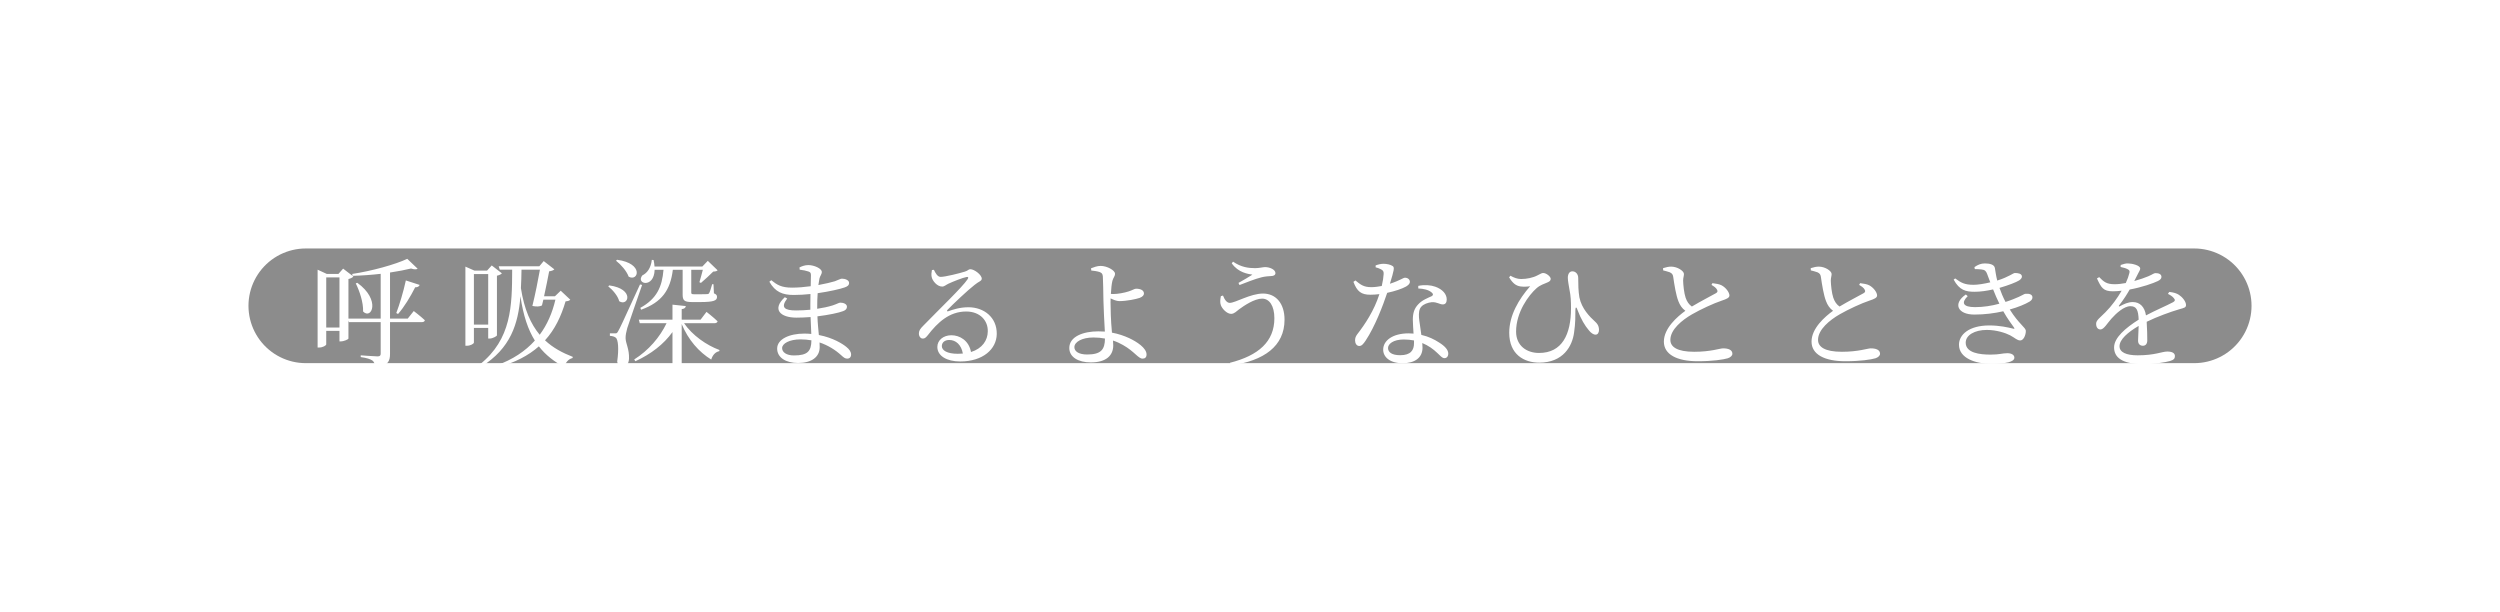 <svg width="654" height="160" viewBox="0 0 654 160" fill="none" xmlns="http://www.w3.org/2000/svg">
<g filter="url(#filter0_f_272_12)">
<path d="M80 80H574" stroke="black" stroke-opacity="0.45" stroke-width="30" stroke-linecap="round"/>
</g>
<g filter="url(#filter1_d_272_12)">
<path d="M87.804 83.691V70.559H84.343V83.691H87.804ZM107.24 79.365C107.24 79.365 109.032 80.725 110.145 81.776C110.083 82.115 109.774 82.27 109.341 82.27H101.029V90.613C101.029 92.436 100.535 93.765 97.167 94.012C97.105 93.27 96.889 92.683 96.425 92.312C95.838 91.942 95.004 91.633 93.366 91.416V90.953C93.366 90.953 97.012 91.231 97.785 91.231C98.403 91.231 98.588 90.984 98.588 90.52V82.27H90.276L90.152 81.806V86.565C90.121 86.781 88.978 87.307 88.175 87.307H87.804V84.557H84.343V88.079C84.343 88.357 83.478 88.913 82.458 88.913H82.088V68.55L84.498 69.663H87.526L88.762 68.272L91.45 70.343C91.234 70.59 90.74 70.868 90.152 70.992V81.343H98.588V69.632C96.178 69.91 93.644 70.095 91.234 70.157L91.141 69.663C96.271 68.89 102.42 67.191 105.541 65.708L108.26 68.303C107.951 68.519 107.333 68.519 106.529 68.241C105.015 68.612 103.13 68.983 101.029 69.292V81.343H105.664L107.24 79.365ZM92.47 71.98C98.712 76.492 96.178 81.745 93.984 79.489C94.077 77.11 93.057 74.143 92.068 72.135L92.47 71.98ZM102.667 79.891C103.501 77.728 104.521 74.36 105.17 71.362L108.785 72.537C108.631 72.907 108.291 73.185 107.611 73.154C106.344 75.657 104.737 78.315 103.13 80.138L102.667 79.891ZM122.973 69.694V82.919H126.712V69.694H122.973ZM122.973 87.616C122.973 87.894 122.139 88.45 121.088 88.45H120.748V67.747L123.128 68.798H126.403L127.639 67.438L130.297 69.508C130.08 69.755 129.586 70.003 128.999 70.126V85.731C128.968 85.947 127.886 86.565 127.083 86.565H126.712V83.784H122.973V87.616ZM135.426 68.55C135.395 70.188 135.364 71.795 135.271 73.371C136.137 78.964 137.867 82.795 140.185 85.576C142.162 82.919 143.491 79.829 144.294 76.399H141.142C141.019 76.924 140.895 77.45 140.772 77.913C140.154 78.222 139.381 78.253 138.269 78.037C139.01 75.07 139.783 71.177 140.246 68.55H135.426ZM148.188 76.399C147.94 76.677 147.631 76.77 146.952 76.832C145.808 80.725 144.171 84.186 141.575 87.029C143.676 89.006 146.148 90.304 148.837 91.355L148.775 91.664C147.724 91.911 146.921 92.807 146.612 94.043C143.985 92.591 141.76 90.922 139.968 88.605C137.28 90.984 133.757 92.869 129.091 94.105L128.844 93.61C133.139 92.065 136.446 89.841 138.918 87.09C137.156 84.278 135.889 80.601 135.148 75.503C134.561 82.764 132.583 89.099 124.951 93.888L124.487 93.363C132.83 86.72 132.954 78.037 132.985 68.55H129.74L129.462 67.654H140.092L141.235 66.295L144.016 68.458C143.8 68.705 143.305 68.89 142.657 68.983C142.348 70.559 141.853 73.154 141.328 75.503H144.171L145.685 74.051L148.188 76.399ZM170.255 68.581C170.101 73.556 165.219 72.289 167.042 70.034C168.216 69.477 169.266 68.21 169.514 65.986L169.977 66.017C170.101 66.635 170.193 67.191 170.224 67.716H182.739L184.16 66.233L186.725 68.705C186.509 68.952 186.2 69.014 185.582 69.045C184.747 69.879 183.264 71.27 182.368 72.011L181.966 71.826C182.214 71.053 182.584 69.632 182.862 68.581H179.834V74.545C179.834 74.854 179.927 74.978 180.576 74.978H182.337C183.11 74.978 183.697 74.978 183.975 74.947C184.222 74.947 184.377 74.885 184.5 74.7C184.686 74.452 184.995 73.433 185.304 72.351H185.643L185.767 74.73C186.416 75.008 186.57 75.256 186.57 75.688C186.57 76.615 185.736 77.017 182.214 77.017H180.02C177.918 77.017 177.579 76.523 177.579 75.008V68.581H175.014C174.365 73.896 172.14 77.079 166.702 79.025L166.516 78.531C170.811 76.152 172.202 73.062 172.573 68.581H170.255ZM160.429 65.955C167.567 66.913 165.96 71.795 163.457 70.374C162.932 68.89 161.418 67.191 160.151 66.202L160.429 65.955ZM158.39 72.66C165.126 73.587 163.365 78.315 160.985 76.801C160.645 75.41 159.286 73.834 158.112 72.907L158.39 72.66ZM166.98 72.537C165.775 76.028 163.519 82.455 163.086 83.846C162.839 84.742 162.623 85.731 162.654 86.472C162.685 87.894 163.643 89.284 163.55 91.849C163.488 93.24 162.716 94.105 161.634 94.105C161.016 94.105 160.584 93.549 160.46 92.56C160.923 89.346 160.738 86.781 160.058 86.318C159.657 86.009 159.193 85.916 158.544 85.854V85.206H159.904C160.275 85.206 160.429 85.206 160.738 84.588C161.325 83.537 161.325 83.537 166.424 72.413L166.98 72.537ZM177.949 82.548C180.112 85.731 183.851 88.326 187.219 89.562L187.158 89.871C186.2 90.057 185.427 90.829 185.056 92.065C181.843 90.088 179.031 86.905 177.331 82.764V93.24C177.331 93.487 176.281 94.012 175.385 94.012H174.921V84.866C172.635 88.048 169.328 90.613 165.219 92.498L164.91 92.034C168.679 89.655 171.615 86.225 173.376 82.548H166.362L166.115 81.621H174.921V77.697L178.413 78.068C178.351 78.469 178.104 78.778 177.331 78.871V81.621H182.275L183.82 79.582C183.82 79.582 185.643 81.003 186.725 82.054C186.632 82.394 186.323 82.548 185.922 82.548H177.949ZM206.691 90.984C210.245 90.984 211.234 89.902 211.265 87.029C210.368 86.874 209.411 86.781 208.422 86.781C205.517 86.781 203.601 87.863 203.601 89.068C203.601 90.15 204.745 90.984 206.691 90.984ZM212.779 78.778C214.262 78.562 215.683 78.253 216.857 77.882C217.97 77.511 218.495 77.171 218.804 77.171C219.638 77.171 220.565 77.511 220.565 78.253C220.565 78.809 220.164 79.18 219.546 79.396C218.433 79.829 215.838 80.385 212.84 80.756C212.902 82.641 213.088 84.217 213.211 85.638C216.95 86.349 219.484 87.987 220.411 88.759C221.183 89.377 221.647 90.026 221.647 90.737C221.647 91.447 221.214 91.818 220.658 91.818C220.04 91.818 219.7 91.509 219.082 90.953C217.537 89.531 215.591 88.326 213.397 87.585C213.397 88.017 213.428 88.419 213.428 88.821C213.428 91.416 211.265 92.961 207.773 92.961C204.59 92.961 202.304 91.54 202.304 89.192C202.304 86.72 205.486 85.267 209.411 85.267C210.029 85.267 210.647 85.298 211.234 85.36C211.172 84.124 211.11 82.61 211.048 80.941C209.812 81.034 208.576 81.096 207.371 81.096C203.076 81.096 200.882 78.902 204.312 75.75L204.93 76.09C203.107 78.5 204.312 79.211 207.248 79.211C208.484 79.211 209.75 79.149 210.986 79.025V77.728C210.986 76.832 210.986 75.874 211.017 74.916C209.565 75.07 208.082 75.163 206.63 75.163C203.725 75.163 201.809 74.391 200.264 71.702L200.759 71.3C202.273 72.506 203.385 73.247 206.197 73.247C207.773 73.247 209.472 73.093 211.079 72.876C211.11 71.455 211.141 70.312 211.141 70.003C211.141 69.385 210.986 69.199 210.461 69.014C209.812 68.798 209.194 68.674 208.205 68.55L208.144 67.963C208.762 67.654 209.534 67.345 210.461 67.345C211.975 67.345 213.984 68.241 213.984 69.138C213.984 69.786 213.551 70.095 213.366 70.868C213.273 71.331 213.18 71.888 213.088 72.567C214.911 72.228 216.487 71.857 217.383 71.579C218.341 71.239 218.866 70.899 219.237 70.899C220.009 70.899 221.122 71.239 221.122 72.011C221.122 72.66 220.658 72.938 219.978 73.185C218.866 73.587 216.116 74.236 212.902 74.7C212.81 75.812 212.779 77.11 212.779 78.562V78.778ZM249.555 90.551C250.018 90.551 250.451 90.52 250.883 90.489C250.482 88.203 249.06 86.936 247.33 86.936C246.187 86.936 245.383 87.554 245.383 88.543C245.383 89.655 246.743 90.551 249.555 90.551ZM243.313 68.581C243.745 69.508 244.271 70.435 245.074 70.435C246.248 70.435 249.987 69.508 251.44 69.045C252.274 68.798 252.336 68.427 252.83 68.427C253.912 68.427 255.827 69.91 255.827 70.899C255.827 71.548 254.993 71.64 253.942 72.537C252.243 73.834 248.226 77.635 246.866 79.056C246.619 79.304 246.774 79.551 247.052 79.427C248.35 78.964 250.142 78.377 252.336 78.377C256.384 78.377 259.813 81.003 259.752 85.391C259.69 89.315 256.167 92.56 250.173 92.56C246.681 92.56 244.209 91.107 244.209 88.759C244.209 86.998 245.785 85.7 247.886 85.7C250.049 85.7 252.459 87.059 253.015 90.088C255.982 89.161 257.372 87.029 257.403 84.711C257.496 81.992 255.487 79.489 251.749 79.489C247.361 79.489 244.302 82.332 241.706 85.7C241.15 86.38 240.872 86.596 240.346 86.565C239.852 86.565 239.327 85.978 239.389 85.113C239.419 84.464 239.759 83.969 240.563 83.166C244.889 78.716 250.729 73.154 252.119 71.053C252.459 70.559 252.243 70.374 251.841 70.466C250.822 70.652 248.35 71.64 247.083 72.228C246.496 72.506 246.032 72.969 245.476 72.969C244.116 72.969 242.911 71.424 242.726 70.466C242.602 69.91 242.664 69.292 242.788 68.643L243.313 68.581ZM283.395 90.737C287.041 90.737 288.03 89.439 288.061 86.565C287.103 86.38 286.114 86.287 285.033 86.287C282.097 86.287 280.058 87.43 280.058 88.821C280.058 89.933 281.232 90.737 283.395 90.737ZM289.884 85.02C291.584 85.329 293.067 85.854 294.365 86.442C296.404 87.399 298.938 89.037 298.938 90.737C298.938 91.478 298.536 91.818 297.887 91.818C296.775 91.818 295.755 89.933 292.789 88.265C291.985 87.801 291.12 87.399 290.162 87.09C290.193 87.492 290.224 87.894 290.224 88.357C290.224 90.922 288.463 92.807 284.353 92.807C281.078 92.807 278.729 91.416 278.729 89.037C278.729 86.04 282.375 84.68 286.3 84.68C286.887 84.68 287.474 84.711 288.03 84.742C287.906 82.363 287.69 78.686 287.659 76.677C287.628 74.761 287.567 70.961 287.505 70.312C287.443 69.632 287.227 69.385 286.67 69.168C286.022 68.952 285.156 68.829 284.477 68.767L284.415 68.18C285.156 67.901 286.022 67.562 286.918 67.562C288.648 67.562 290.687 68.736 290.687 69.601C290.687 70.312 290.255 70.559 290.008 71.455C289.822 72.166 289.668 73.556 289.606 74.885C289.853 74.916 290.1 74.916 290.286 74.916C291.367 74.916 293.129 74.607 294.241 74.236C295.23 73.927 295.786 73.525 296.188 73.525C297.362 73.525 298.258 73.927 298.258 74.792C298.258 75.225 297.918 75.626 297.115 75.936C296.219 76.245 293.747 76.77 291.8 76.77C291.089 76.77 290.224 76.399 289.544 76.059C289.513 76.399 289.513 76.739 289.513 77.048C289.513 78.5 289.606 82.177 289.853 84.557L289.884 85.02ZM318.935 75.317C319.368 76.461 319.986 77.233 320.696 77.233C322.18 77.233 326.104 74.792 329.41 74.792C332.809 74.792 335.034 77.419 335.034 81.621C335.034 88.574 329.657 92.374 320.975 93.61L320.758 92.9C328.205 91.015 332.377 87.368 332.377 81.25C332.377 78.006 331.079 76.121 329.163 76.121C327.155 76.121 324.374 78.006 323.168 78.902C322.52 79.396 321.871 80.107 321.067 80.107C319.955 80.107 318.719 78.778 318.379 77.851C318.101 77.11 318.224 76.337 318.379 75.472L318.935 75.317ZM326.629 69.848C325.517 69.663 322.952 69.354 321.222 66.882L321.562 66.449C323.663 67.901 325.61 68.149 327.34 68.149C328.421 68.149 329.41 67.871 329.936 67.871C331.172 67.871 332.655 68.519 332.655 69.447C332.655 69.91 332.253 70.219 331.481 70.219C330.893 70.25 329.936 70.312 329.07 70.528C327.402 70.93 324.775 71.98 323.261 72.567L322.983 72.011C324.281 71.27 325.764 70.435 326.629 69.848ZM358.863 67.438C359.388 67.222 360.222 67.005 360.902 67.005C361.798 67.005 362.756 67.222 363.312 67.593C363.869 67.963 363.683 68.643 362.602 72.228C365.383 71.331 366.032 70.652 366.557 70.652C367.237 70.652 367.824 71.084 367.824 71.733C367.824 72.32 367.206 72.722 366.804 72.969C365.815 73.525 363.93 74.174 361.891 74.607C360.81 77.851 358.708 83.413 356.236 87.121C355.68 87.925 355.248 88.512 354.599 88.512C353.857 88.512 353.486 87.77 353.486 87.059C353.486 86.472 353.641 85.978 354.073 85.422C356.02 82.919 358.461 79.304 359.852 74.947C359.048 75.039 358.245 75.101 357.503 75.101C355.093 75.101 354.012 74.267 353.054 71.733L353.579 71.362C354.908 72.444 355.68 73.124 357.75 73.124C358.647 73.124 359.635 72.969 360.47 72.815C360.748 71.64 360.933 70.435 360.964 69.663C360.995 69.014 360.81 68.736 360.284 68.458C359.821 68.21 359.265 68.025 358.863 67.932V67.438ZM368.905 87.77C368.905 87.554 368.905 87.307 368.905 87.059C368.071 86.905 367.175 86.812 366.217 86.812C363.467 86.812 362.107 87.987 362.107 89.037C362.107 90.119 363.065 90.922 365.29 90.922C368.071 90.922 368.905 89.593 368.905 87.77ZM370.018 72.784C371.625 72.444 373.262 72.567 374.467 73C376.383 73.68 377.465 74.947 377.465 76.337C377.465 77.11 377.156 77.635 376.445 77.635C375.58 77.635 374.962 76.986 373.54 77.048C372.521 77.171 371.439 77.542 370.821 78.222C370.203 78.902 370.141 79.891 370.203 81.065C370.265 81.961 370.605 83.784 370.821 85.607C372.737 86.04 374.251 86.812 375.394 87.554C377.001 88.543 377.866 89.531 377.866 90.489C377.866 91.262 377.434 91.695 376.878 91.695C376.229 91.695 375.796 91.046 374.993 90.335C373.942 89.315 372.644 88.388 371.068 87.739C371.099 88.172 371.13 88.574 371.13 88.944C371.13 91.54 369.183 93.023 365.908 93.023C362.633 93.023 360.84 91.416 360.84 89.47C360.84 87.09 363.312 85.206 367.515 85.206C367.947 85.206 368.38 85.236 368.782 85.267C368.72 84 368.596 82.734 368.596 81.621C368.596 79.829 369.029 78.624 370.018 77.604C371.037 76.492 372.49 75.966 373.54 75.472C374.035 75.163 373.911 74.792 373.448 74.452C372.644 73.803 371.408 73.525 370.018 73.463V72.784ZM396.782 72.938C395.546 72.753 394.743 72.104 393.785 70.559L394.125 70.126C395.052 70.652 395.948 70.992 396.937 70.992C398.389 70.992 400.027 70.652 401.139 70.064C402.035 69.663 402.251 69.416 402.684 69.416C403.549 69.416 404.662 70.374 404.662 70.93C404.662 71.331 404.476 71.609 403.796 71.888C402.993 72.258 401.912 72.537 400.923 73.433C398.976 75.163 395.608 79.582 395.608 84.742C395.608 88.45 398.389 90.335 401.603 90.335C407.659 90.335 409.976 85.484 409.976 78.624C409.976 76.832 409.915 75.41 409.575 73.772C409.451 72.969 409.142 71.517 409.142 70.652C409.142 69.57 409.667 68.952 410.347 68.983C411.243 68.983 411.861 69.755 411.861 70.713C411.861 72.351 411.892 74.174 412.17 75.781C412.757 78.747 414.89 80.879 416.249 82.115C416.805 82.61 417.269 83.166 417.3 84.278C417.3 84.927 417.022 85.545 416.404 85.545C415.817 85.545 415.168 85.082 414.642 84.402C413.654 83.259 412.572 81.498 411.676 79.087C411.398 78.191 411.12 78.253 411.12 79.18C411.12 80.354 411.151 82.579 410.78 84.989C410.316 88.543 407.937 92.869 401.664 92.869C397.709 92.869 393.816 90.737 393.816 85.051C393.816 80.478 396.319 76.275 399.285 72.876C398.574 73 397.616 73.031 396.782 72.938ZM446.969 72.073C447.896 72.197 448.761 72.32 449.348 72.629C450.522 73.247 451.418 74.514 451.418 75.287C451.418 75.905 450.708 76.214 449.41 76.646C447.34 77.326 443.879 78.933 441.623 80.231C439.058 81.714 435.968 84.186 435.968 86.905C435.968 88.728 437.699 90.026 442.21 90.026C446.567 90.026 448.916 89.13 449.75 89.13C451.048 89.13 452.191 89.47 452.191 90.551C452.191 91.046 451.666 91.509 450.986 91.725C449.812 92.065 447.123 92.498 443.106 92.498C437.699 92.498 434.269 90.737 434.269 87.368C434.269 83.877 437.761 80.849 439.893 79.304C439.028 78.686 438.44 77.79 438.07 76.801C437.452 75.256 437.019 72.567 436.71 70.404C436.617 69.848 436.432 69.508 435.814 69.23C435.32 69.045 434.578 68.859 434.084 68.736L434.053 68.149C434.856 67.901 435.505 67.747 436.185 67.747C437.792 67.747 439.491 68.859 439.522 69.663C439.522 70.219 439.306 70.652 439.306 71.424C439.337 72.598 439.553 74.7 439.955 75.874C440.294 76.862 440.789 77.635 441.592 78.191C443.848 76.832 446.814 75.317 447.834 74.73C448.298 74.483 448.39 74.236 448.205 73.834C447.958 73.278 447.309 72.876 446.722 72.537L446.969 72.073ZM485.599 72.073C486.526 72.197 487.391 72.32 487.978 72.629C489.152 73.247 490.048 74.514 490.048 75.287C490.048 75.905 489.338 76.214 488.04 76.646C485.97 77.326 482.509 78.933 480.253 80.231C477.688 81.714 474.598 84.186 474.598 86.905C474.598 88.728 476.329 90.026 480.84 90.026C485.197 90.026 487.546 89.13 488.38 89.13C489.678 89.13 490.821 89.47 490.821 90.551C490.821 91.046 490.296 91.509 489.616 91.725C488.442 92.065 485.753 92.498 481.736 92.498C476.329 92.498 472.899 90.737 472.899 87.368C472.899 83.877 476.391 80.849 478.523 79.304C477.658 78.686 477.07 77.79 476.7 76.801C476.082 75.256 475.649 72.567 475.34 70.404C475.247 69.848 475.062 69.508 474.444 69.23C473.95 69.045 473.208 68.859 472.714 68.736L472.683 68.149C473.486 67.901 474.135 67.747 474.815 67.747C476.422 67.747 478.121 68.859 478.152 69.663C478.152 70.219 477.936 70.652 477.936 71.424C477.967 72.598 478.183 74.7 478.585 75.874C478.924 76.862 479.419 77.635 480.222 78.191C482.478 76.832 485.444 75.317 486.464 74.73C486.928 74.483 487.02 74.236 486.835 73.834C486.588 73.278 485.939 72.876 485.352 72.537L485.599 72.073ZM515.515 67.871C516.411 67.253 517.215 66.913 518.234 66.913C519.501 66.913 520.706 67.191 520.861 68.118C521.015 69.014 521.17 70.219 521.479 71.393C524.538 70.435 525.65 69.416 526.083 69.416C526.948 69.416 527.906 69.57 527.937 70.343C527.937 70.652 527.721 71.022 527.195 71.362C526.454 71.826 524.445 72.629 522.066 73.309C522.468 74.483 522.962 75.688 523.642 76.986C524.352 76.77 525.032 76.523 525.65 76.275C527.999 75.379 528.462 74.854 528.895 74.854C529.791 74.761 530.687 75.008 530.687 75.781C530.687 76.152 530.532 76.523 529.945 76.893C528.802 77.573 526.979 78.346 524.754 78.964C527.164 82.826 528.957 83.66 528.957 84.588C528.957 85.7 528.339 87.059 527.504 87.059C526.67 87.059 526.206 86.442 524.816 85.7C523.673 85.113 521.293 84.309 518.76 84.309C515.515 84.309 513.228 85.7 513.228 87.647C513.228 90.335 516.906 90.767 519.717 90.767C522.159 90.767 522.777 90.397 524.136 90.397C525.187 90.397 525.959 90.829 525.959 91.571C525.959 92.683 523.704 93.178 519.903 93.178C515.762 93.178 511.467 91.695 511.467 88.172C511.467 85.576 514.063 83.135 519.408 83.135C522.035 83.135 524.26 83.63 525.619 83.969C526.021 84.093 526.052 84 525.867 83.691C525.341 82.919 524.198 81.467 523.055 79.427C520.768 79.953 518.203 80.292 515.484 80.292C511.158 80.292 509.768 77.45 513.259 75.039L513.754 75.472C512.023 77.171 512.456 78.346 515.67 78.346C517.833 78.346 520.026 78.006 522.035 77.45C521.479 76.337 520.923 75.039 520.397 73.711C518.76 74.082 517.091 74.329 515.577 74.329C513.228 74.329 511.591 73.927 510.077 71.146L510.478 70.837C512.023 71.98 512.981 72.506 515.299 72.506C516.411 72.506 518.142 72.228 519.656 71.857C519.378 71.115 519.099 70.374 518.821 69.632C518.543 68.921 518.265 68.581 517.338 68.489C516.813 68.427 516.195 68.396 515.608 68.396L515.515 67.871ZM566.474 74.36C567.71 74.514 568.39 74.73 569.008 75.132C569.873 75.688 570.862 76.862 570.862 77.79C570.862 78.469 570.398 78.531 569.101 78.902C566.783 79.582 563.291 80.849 560.572 82.177C560.696 83.939 560.727 86.009 560.727 87.059C560.727 87.894 560.325 88.45 559.583 88.45C558.935 88.45 558.317 88.079 558.317 87.121C558.317 86.349 558.44 84.835 558.471 83.259C555.628 84.927 553.465 86.812 553.465 88.574C553.465 90.15 555.227 90.953 558.193 90.953C562.766 90.953 564.558 89.964 565.949 89.964C567.185 89.964 567.957 90.335 567.957 91.138C567.957 91.725 567.741 92.127 566.69 92.436C565.578 92.776 562.395 93.27 559.769 93.27C553.96 93.27 552.044 91.385 552.044 88.883C552.044 86.349 555.01 83.815 558.471 81.621C558.378 79.056 557.884 78.099 556.308 78.099C554.639 78.099 552.6 79.953 551.364 81.343C550.283 82.548 549.386 84.155 548.521 84.186C547.78 84.217 547.347 83.599 547.347 82.703C547.316 81.776 548.429 81.065 549.788 79.674C551.457 78.006 552.909 75.966 554.021 74.051C553.249 74.143 552.476 74.205 551.735 74.205C549.232 74.205 548.676 73.278 547.563 70.837L548.15 70.497C549.325 71.671 550.035 72.382 552.26 72.351C553.125 72.351 554.114 72.228 555.103 72.042C555.566 71.053 555.875 70.157 556.03 69.477C556.184 68.952 556.123 68.674 555.536 68.396C555.134 68.18 554.485 67.994 553.743 67.84L553.774 67.314C554.392 67.098 555.134 66.882 555.659 66.913C556.71 66.913 558.873 67.407 558.873 68.241C558.873 68.674 558.626 68.921 558.317 69.57C558.069 70.064 557.699 70.806 557.328 71.517C558.78 71.115 560.109 70.652 560.974 70.281C562.21 69.755 562.426 69.447 562.89 69.447C563.693 69.447 564.435 69.694 564.435 70.435C564.435 70.868 564.157 71.177 563.508 71.517C562.303 72.104 559.305 73.154 556.123 73.742C555.474 74.885 554.639 76.245 553.342 77.913C553.218 78.099 553.311 78.253 553.527 78.129C554.547 77.573 555.69 77.017 556.926 77.017C558.842 77.017 560.047 78.315 560.387 80.509C562.797 79.211 565.763 77.975 567.494 77.048C568.019 76.739 568.081 76.43 567.648 75.966C567.339 75.565 566.721 75.163 566.134 74.885L566.474 74.36Z" fill="white"/>
</g>
<defs>
<filter id="filter0_f_272_12" x="0" y="0" width="654" height="160" filterUnits="userSpaceOnUse" color-interpolation-filters="sRGB">
<feFlood flood-opacity="0" result="BackgroundImageFix"/>
<feBlend mode="normal" in="SourceGraphic" in2="BackgroundImageFix" result="shape"/>
<feGaussianBlur stdDeviation="32.5" result="effect1_foregroundBlur_272_12"/>
</filter>
<filter id="filter1_d_272_12" x="73.087" y="57.708" width="508.775" height="48.397" filterUnits="userSpaceOnUse" color-interpolation-filters="sRGB">
<feFlood flood-opacity="0" result="BackgroundImageFix"/>
<feColorMatrix in="SourceAlpha" type="matrix" values="0 0 0 0 0 0 0 0 0 0 0 0 0 0 0 0 0 0 127 0" result="hardAlpha"/>
<feOffset dx="1" dy="2"/>
<feGaussianBlur stdDeviation="5"/>
<feComposite in2="hardAlpha" operator="out"/>
<feColorMatrix type="matrix" values="0 0 0 0 0 0 0 0 0 0 0 0 0 0 0 0 0 0 0.25 0"/>
<feBlend mode="normal" in2="BackgroundImageFix" result="effect1_dropShadow_272_12"/>
<feBlend mode="normal" in="SourceGraphic" in2="effect1_dropShadow_272_12" result="shape"/>
</filter>
</defs>
</svg>
